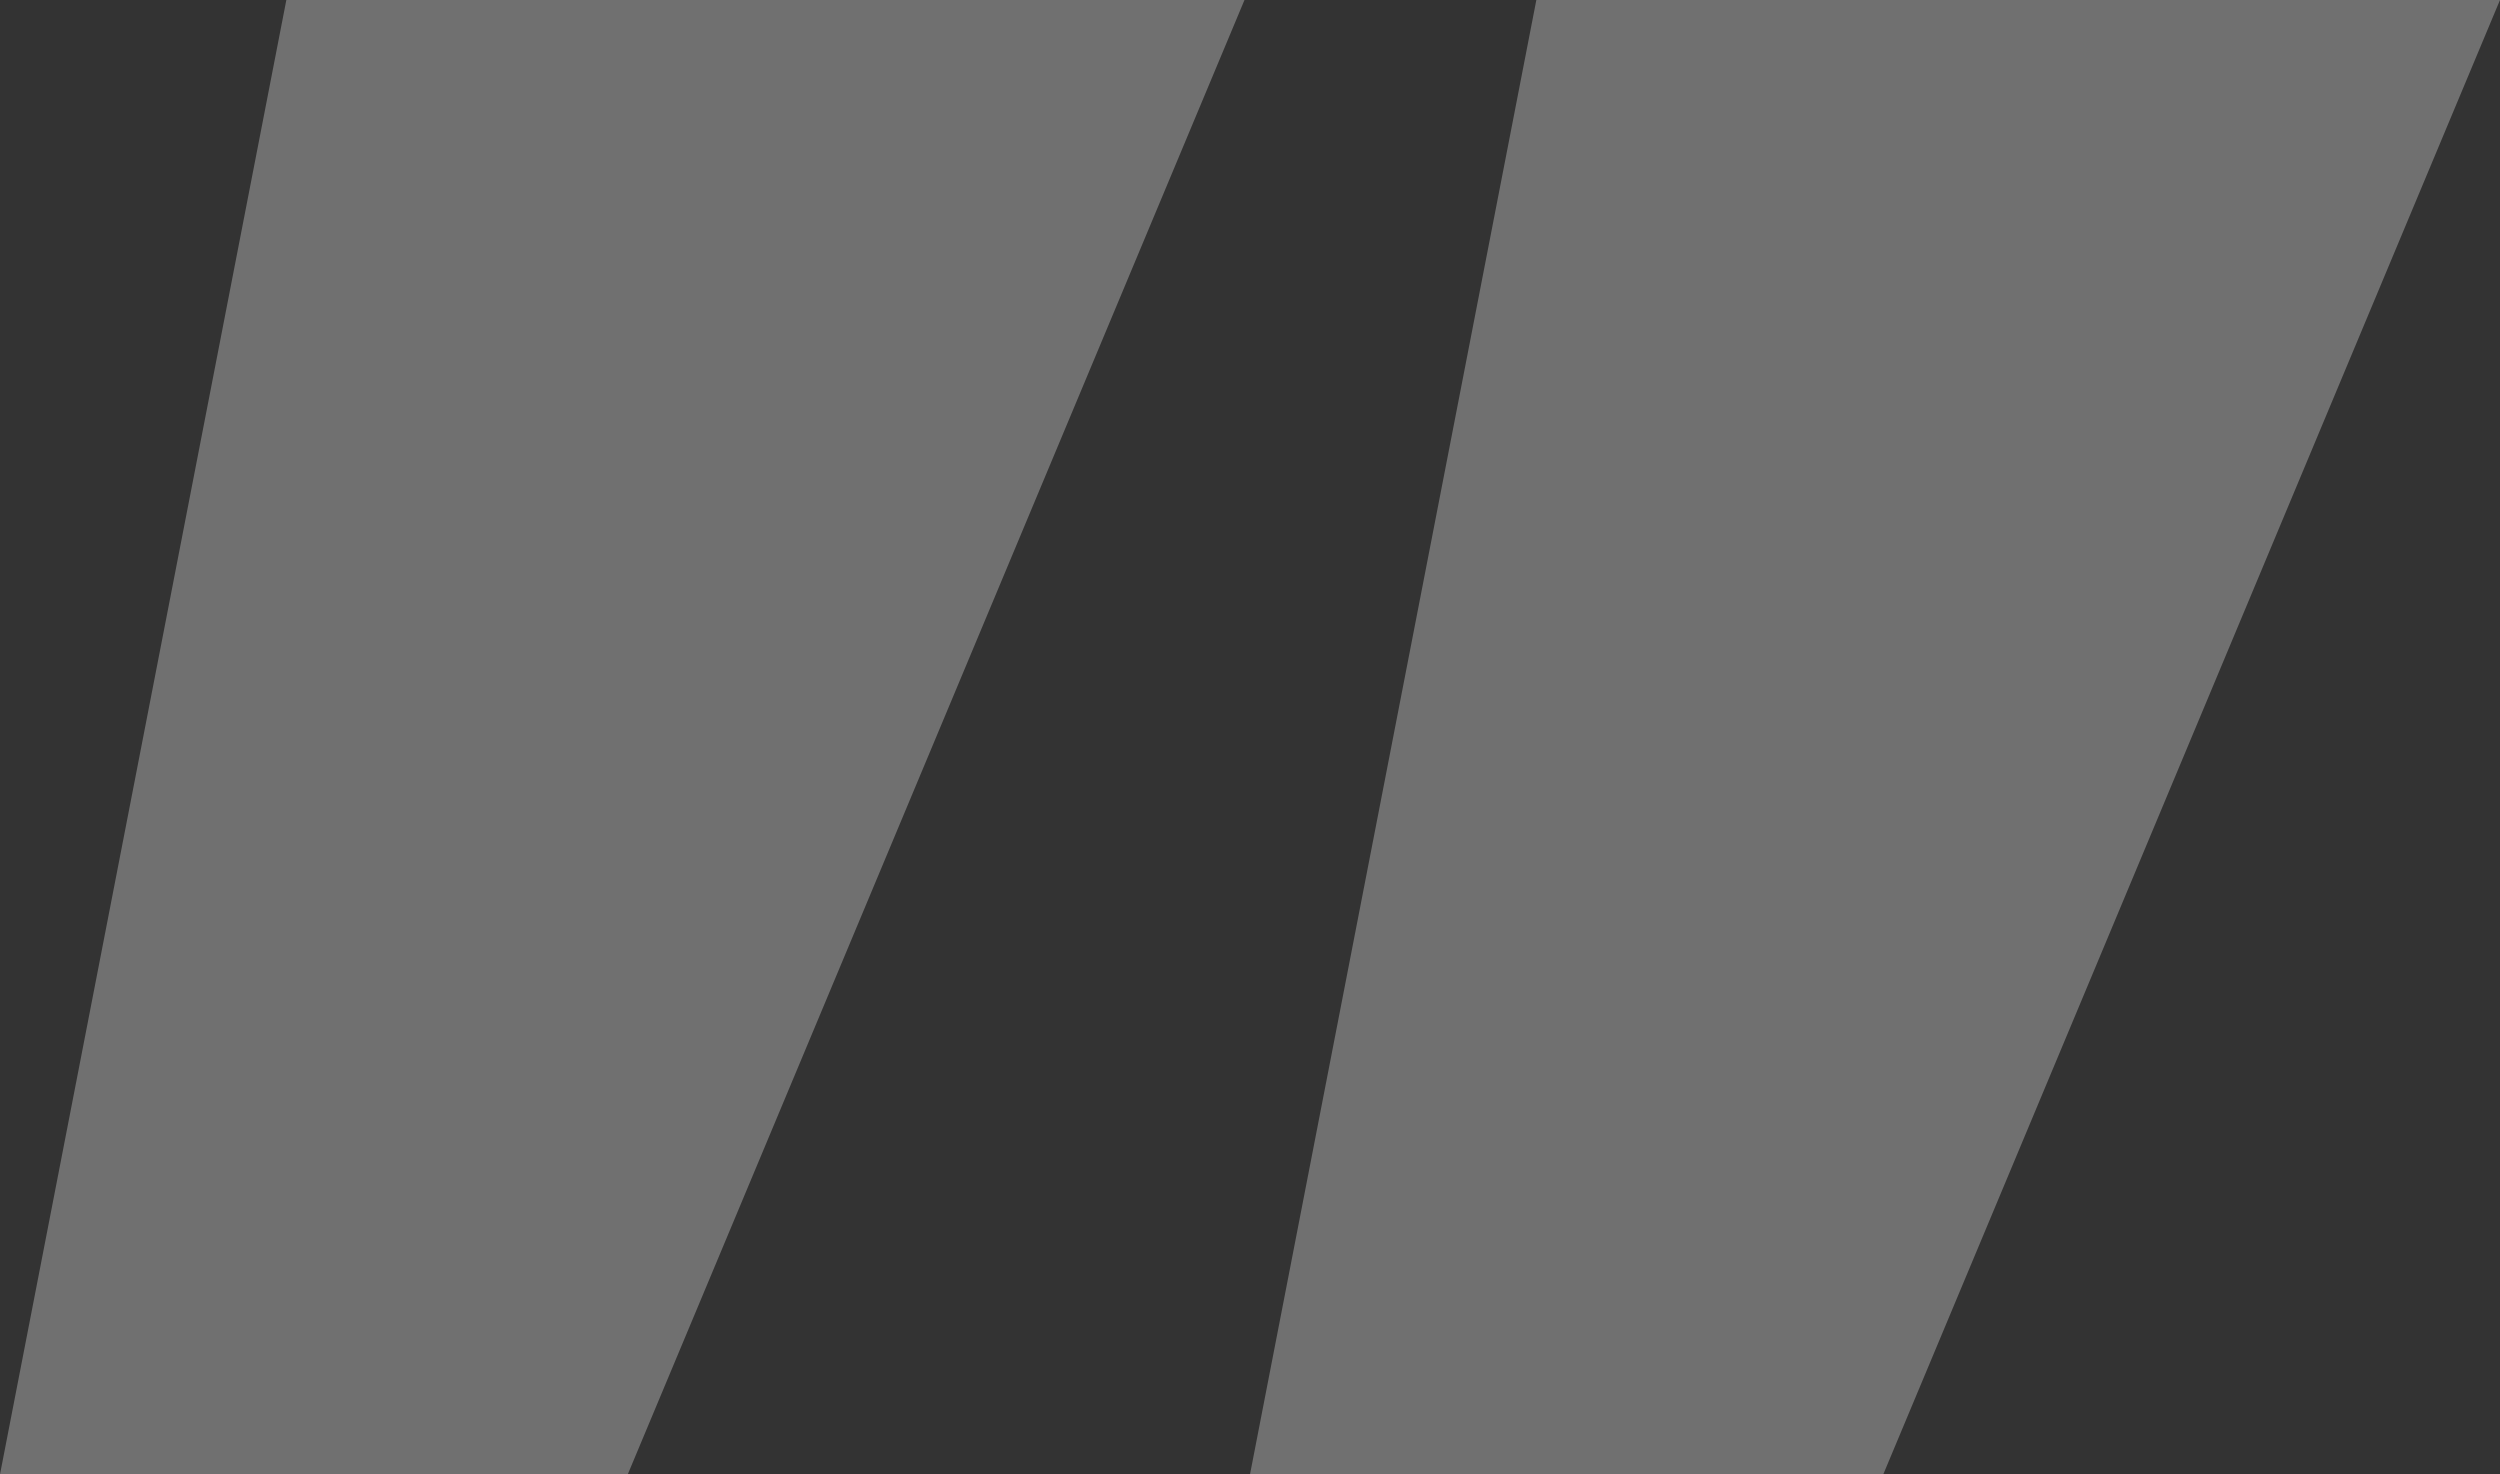 <?xml version="1.0" encoding="UTF-8"?> <svg xmlns="http://www.w3.org/2000/svg" width="78" height="46" viewBox="0 0 78 46" fill="none"><rect x="0" y="0" width="78" height="46" fill="#333333" stroke="none"/><path opacity="0.3" d="M47.934 0H78L58.758 46H39L47.934 0ZM8.934 0H38.828L19.586 46H0L8.934 0Z" fill="white"></path></svg> 